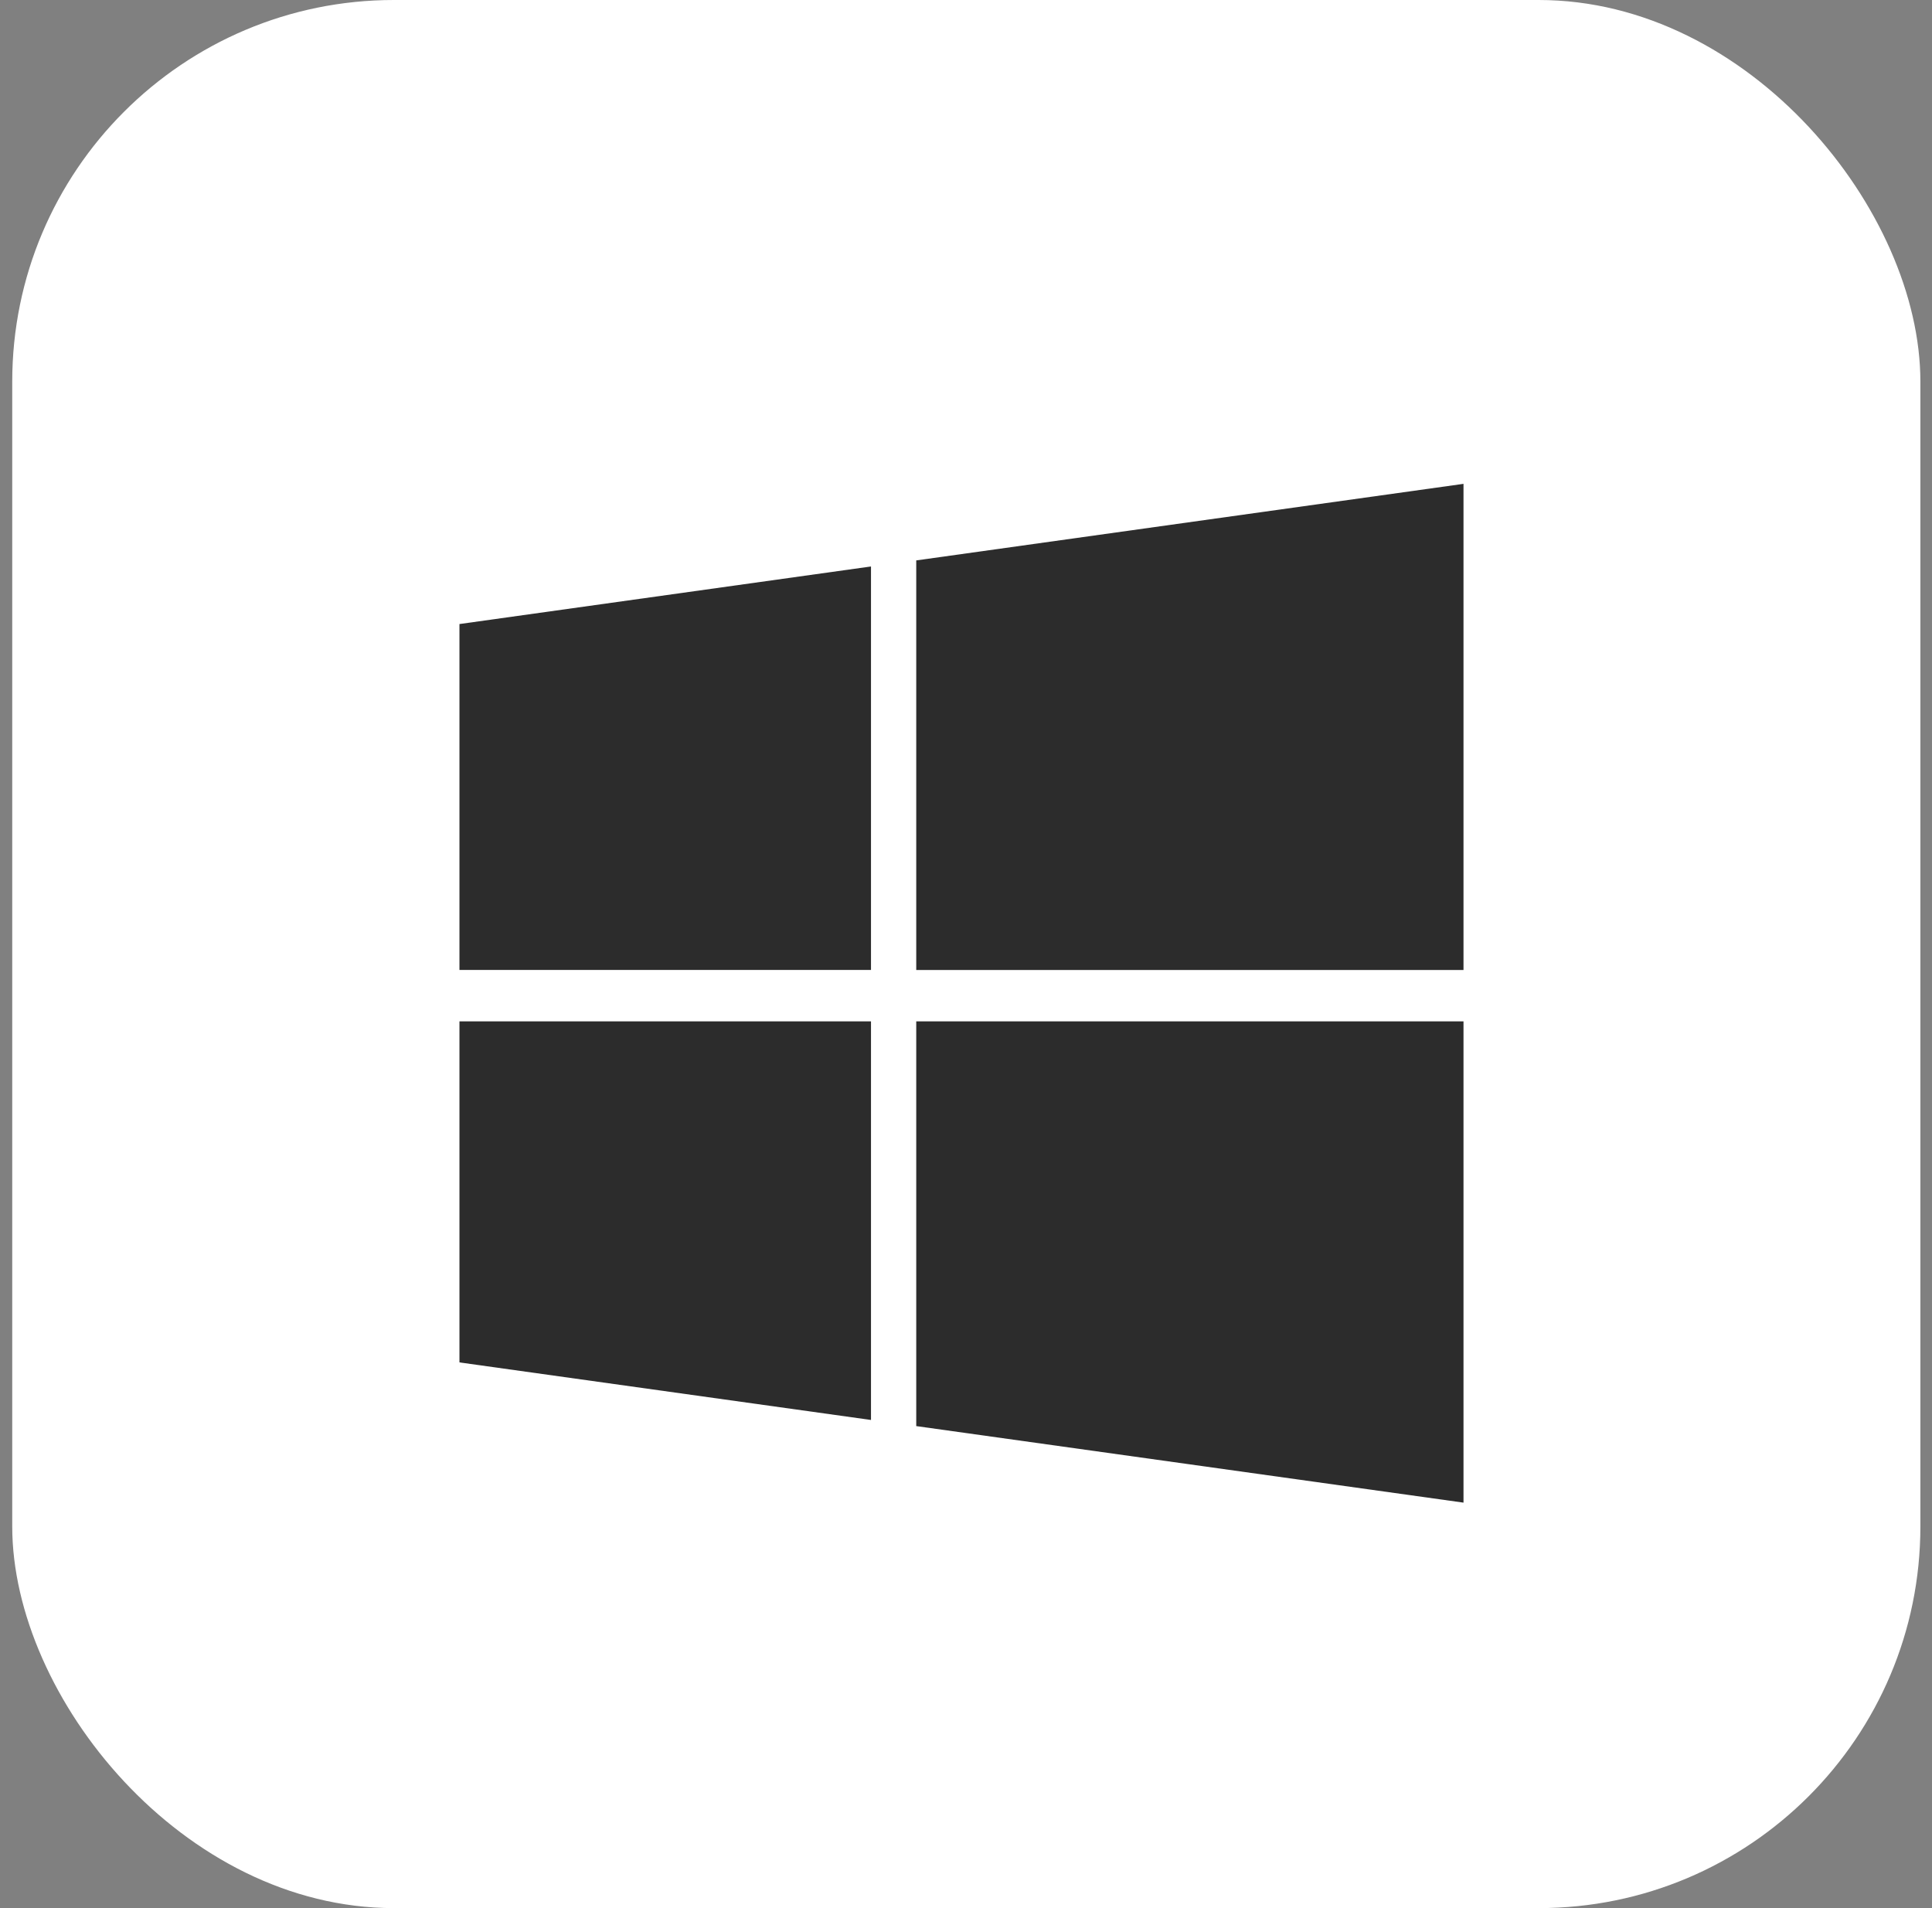 <svg width="81" height="80" viewBox="0 0 81 80" fill="none" xmlns="http://www.w3.org/2000/svg">
<rect x="0" y="0" width="81" height="80" fill="#808080" stroke="none"/>
<rect x="0.513" width="80" height="80" rx="16" fill="white"/>
<g clip-path="url(#clip0_76_22871)">
<path d="M36.517 42.823V59.534L19.263 57.121V42.823H36.517ZM36.517 23.75V40.667H19.263V26.164L36.517 23.75ZM61.358 42.823V63L38.414 59.791V42.823H61.358ZM61.358 20.286V40.668H38.414V23.496L61.358 20.286Z" fill="#2C2C2C"/>
</g>
<defs>
<clipPath id="clip0_76_22871">
<rect width="45.333" height="46" fill="white" transform="translate(17.847 17)"/>
</clipPath>
</defs>
</svg>
